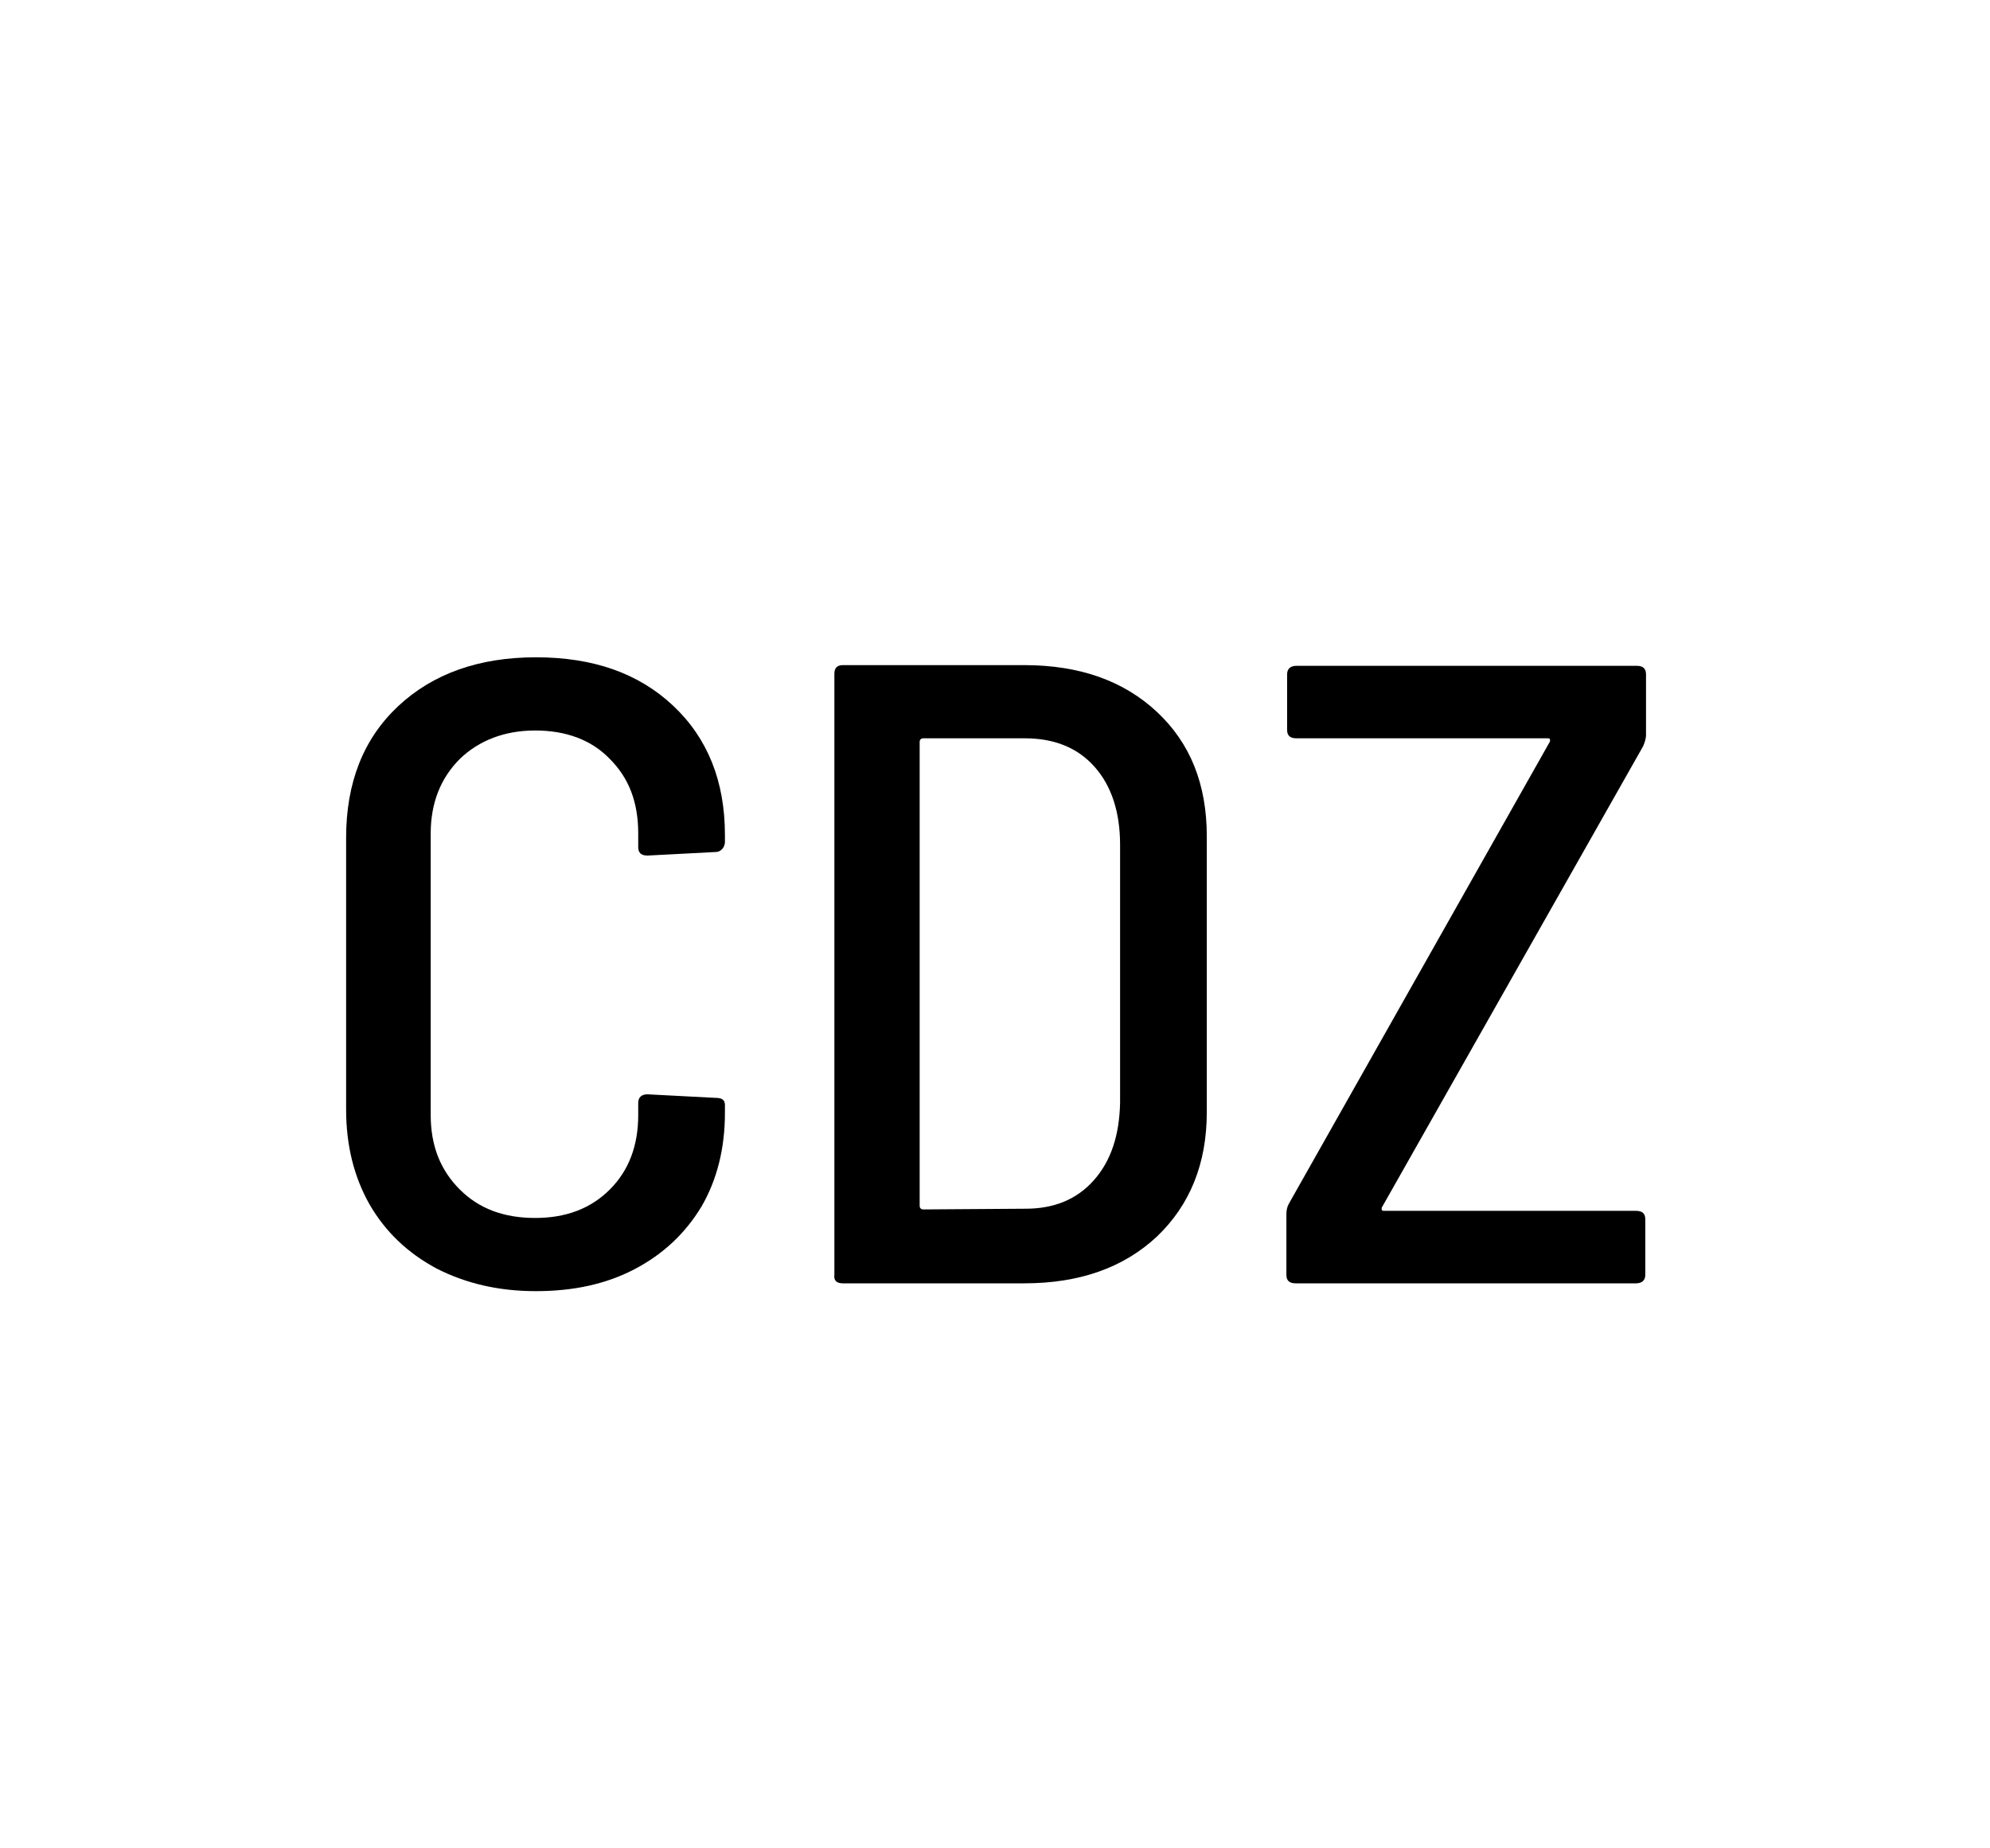<svg xmlns="http://www.w3.org/2000/svg" xmlns:xlink="http://www.w3.org/1999/xlink" id="Capa_1" x="0px" y="0px" width="280px" height="260.1px" viewBox="0 0 280 260.1" style="enable-background:new 0 0 280 260.1;" xml:space="preserve"><g>	<g>		<g>			<path d="M61.4,178.5c4.1,2.1,8.7,3.2,14,3.2s9.9-1,13.9-3.1s7.1-5,9.4-8.8c2.2-3.8,3.3-8.2,3.3-13.2v-1.1c0-0.7-0.4-1-1.3-1    l-9.6-0.5c-0.8,0-1.3,0.4-1.3,1.2v1.7c0,4.3-1.3,7.8-4,10.5s-6.2,4-10.5,4c-4.4,0-7.9-1.3-10.6-4c-2.7-2.7-4.1-6.1-4.1-10.5    v-39.6c0-4.3,1.4-7.8,4.1-10.5c2.7-2.6,6.3-4,10.6-4c4.3,0,7.9,1.3,10.5,4c2.7,2.7,4,6.1,4,10.5v1.9c0,0.8,0.4,1.2,1.3,1.2    l9.6-0.5c0.3,0,0.6-0.1,0.9-0.4c0.2-0.2,0.4-0.6,0.4-1v-1c0-7.5-2.4-13.6-7.3-18.2c-4.9-4.6-11.3-6.8-19.3-6.8S60.9,94.8,56,99.4    s-7.3,10.8-7.3,18.5v38.2c0,5.1,1.1,9.5,3.3,13.4C54.2,173.3,57.3,176.3,61.4,178.5z"></path>		</g>	</g>	<g>		<g>			<path d="M118.6,180.6h25.5c7.8,0,14-2.2,18.7-6.6c4.6-4.4,7-10.2,7-17.5v-38.8c0-7.3-2.3-13.1-7-17.5s-10.9-6.6-18.7-6.6h-25.5    c-0.8,0-1.2,0.4-1.2,1.2v84.6C117.3,180.2,117.7,180.6,118.6,180.6z M129.4,104.4c0-0.3,0.2-0.5,0.5-0.5h14.3    c4.1,0,7.4,1.3,9.8,4c2.4,2.7,3.6,6.4,3.6,11v36.3c-0.1,4.6-1.3,8.2-3.7,10.9s-5.6,4-9.6,4l-14.4,0.1c-0.3,0-0.5-0.2-0.5-0.5    L129.4,104.4L129.4,104.4z"></path>		</g>	</g>	<g>		<g>			<path d="M182.3,180.6h47.9c0.8,0,1.3-0.4,1.3-1.2v-7.8c0-0.8-0.4-1.2-1.3-1.2h-35.5c-0.2,0-0.3-0.1-0.3-0.2c0-0.1,0-0.3,0.1-0.4    l36.7-64.8c0.2-0.5,0.4-1,0.4-1.6v-8.5c0-0.8-0.4-1.2-1.3-1.2h-47.9c-0.8,0-1.3,0.4-1.3,1.2v7.8c0,0.8,0.4,1.2,1.3,1.2h35.4    c0.2,0,0.3,0.1,0.3,0.2s0,0.3-0.1,0.4l-36.6,64.8c-0.3,0.5-0.4,1-0.4,1.6v8.5C181,180.2,181.4,180.6,182.3,180.6z"></path>		</g>	</g></g></svg>
